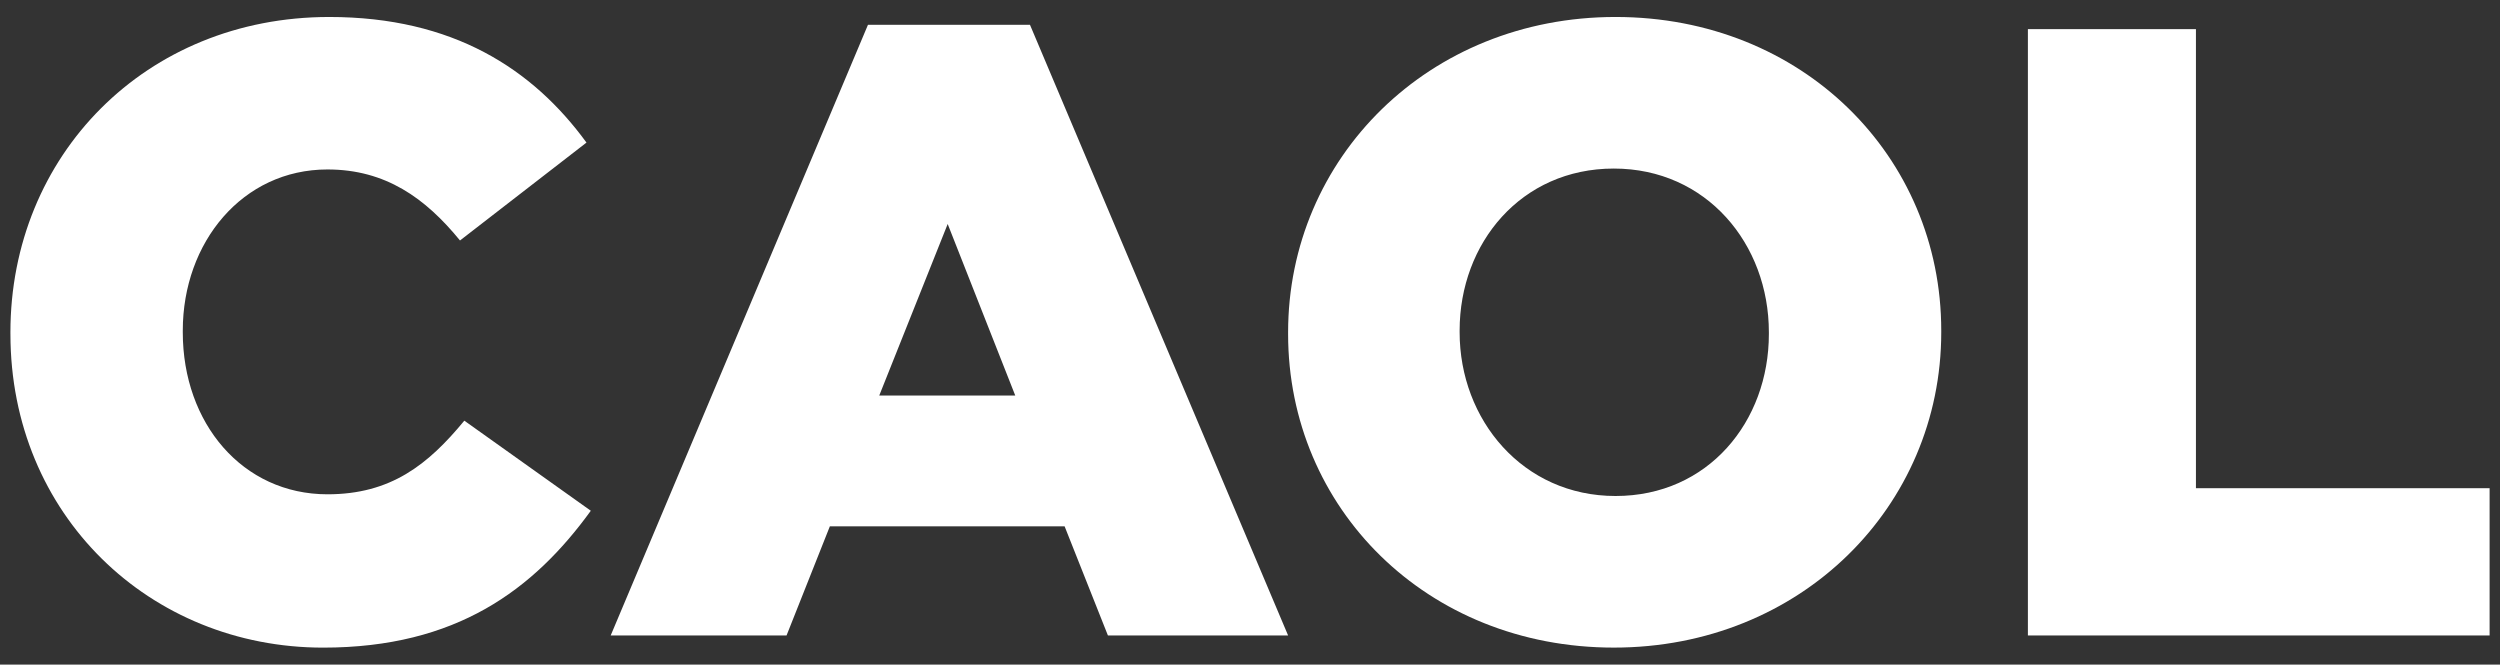 <svg id="Layer_1" data-name="Layer 1" xmlns="http://www.w3.org/2000/svg" viewBox="0 0 1200 319">
  <rect x="0" y="0" width="1200" height="319" fill="#333333" stroke="none"/>
  <defs>
    <style>
      .cls-1 {
        fill: #fff;
      }
    </style>
  </defs>
  <path class="cls-1" d="m5,160.33v-.83C5,74.68,69.87,8.15,158.02,8.15c59.46,0,97.71,24.95,123.49,60.29l-60.71,46.99c-16.63-20.37-35.76-34.09-63.62-34.09-40.75,0-69.44,34.93-69.44,77.34v.83c0,43.66,28.69,77.75,69.44,77.75,30.35,0,48.23-14.14,65.7-35.34l60.71,43.24c-27.44,37.84-64.45,65.7-128.48,65.7-83.16,0-150.1-63.62-150.1-150.52Z"></path>
  <path class="cls-1" d="m416.63,11.89h77.75l123.91,293.14h-86.49l-20.79-52.39h-112.68l-20.79,52.39h-84.41L416.63,11.89Zm70.69,177.96l-32.43-82.33-32.85,82.33h65.28Z"></path>
  <path class="cls-1" d="m618.29,160.33v-.83c0-83.58,67.36-151.35,157.17-151.35s156.34,66.95,156.34,150.52v.83c0,83.58-67.36,151.35-157.17,151.35s-156.34-66.95-156.34-150.52Zm230.77,0v-.83c0-42.41-29.94-78.59-74.43-78.59s-74.01,35.76-74.01,77.75v.83c0,42,30.35,78.59,74.84,78.59s73.6-35.76,73.6-77.75Z"></path>
  <path class="cls-1" d="m973.38,13.97h80.67v220.37h140.96v70.69h-221.62V13.97Z"></path>
</svg>